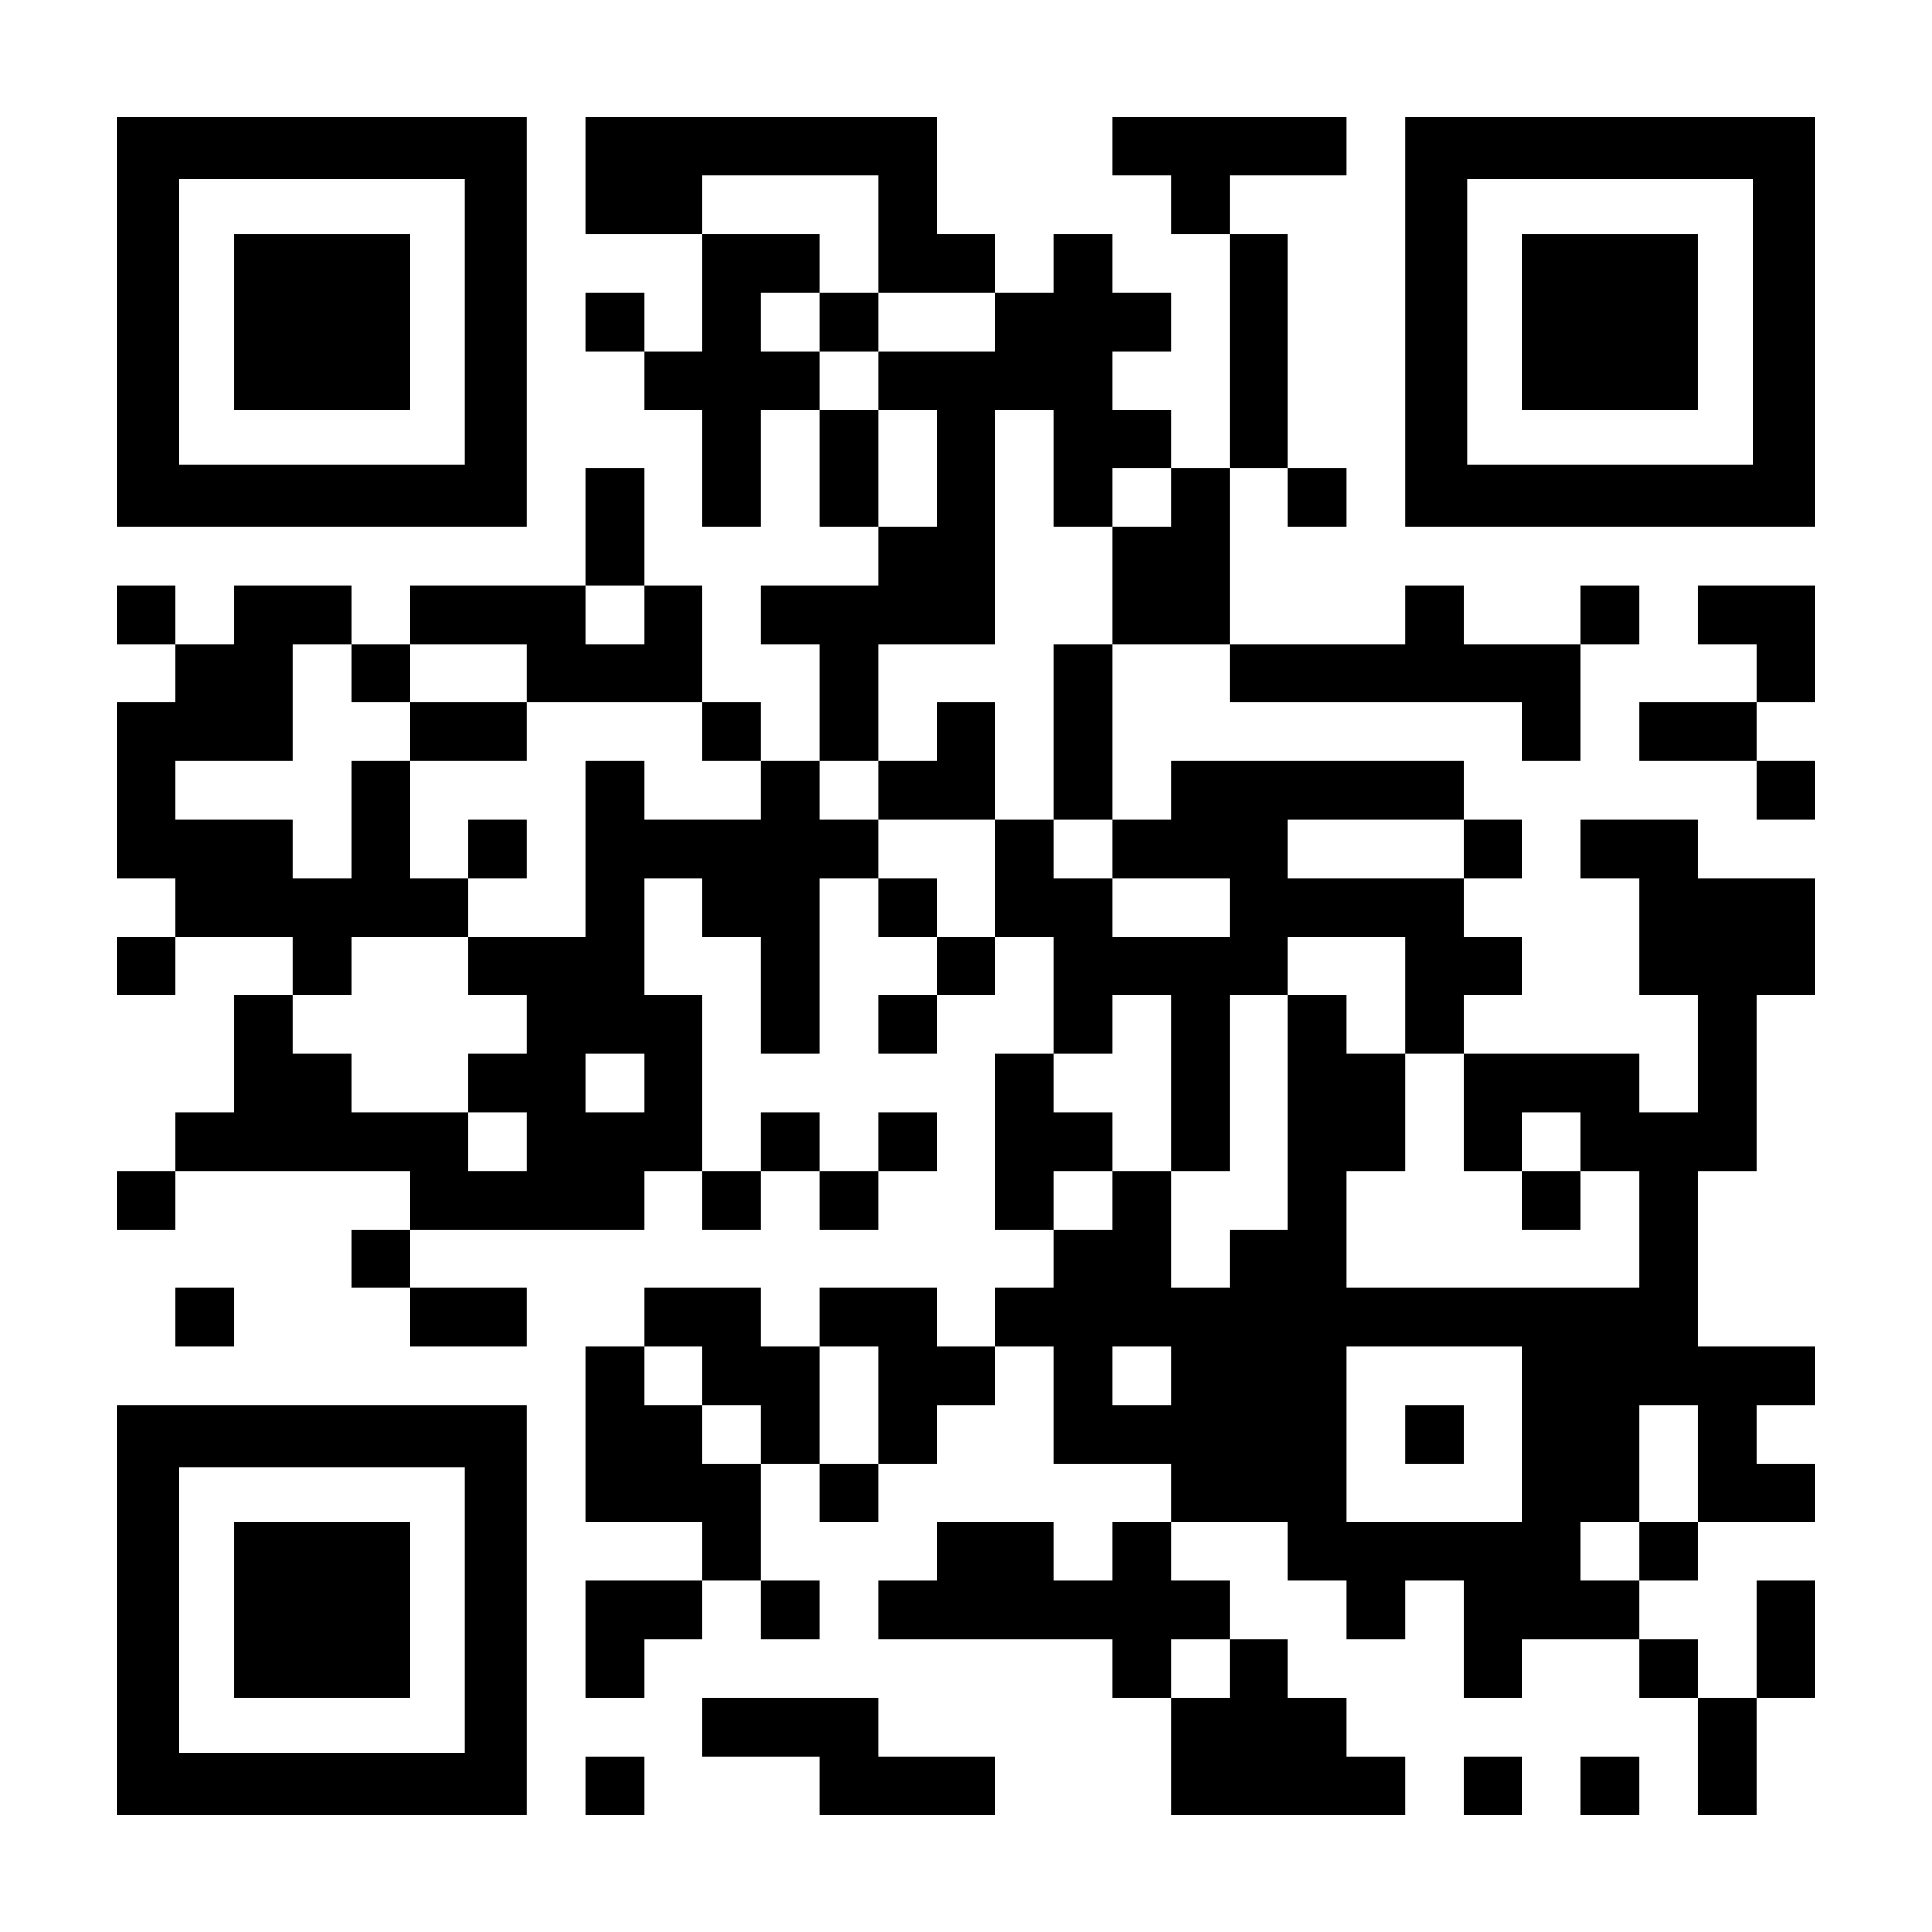 <?xml version="1.0" encoding="UTF-8" standalone="yes"?>
<svg version="1.0" xmlns="http://www.w3.org/2000/svg" width="1155px" height="1155px" viewBox="0 0 1155 1155" preserveAspectRatio="xMidYMid meet">
  <g transform="translate(0,1155) scale(0.1,-0.1)" fill="#000000" stroke="none">
    <path d="M700 9625 l0 -1225 1225 0 1225 0 0 1225 0 1225 -1225 0 -1225 0 0
-1225z m2080 0 l0 -855 -855 0 -855 0 0 855 0 855 855 0 855 0 0 -855z"/>
    <path d="M1400 9625 l0 -525 525 0 525 0 0 525 0 525 -525 0 -525 0 0 -525z"/>
    <path d="M3500 10500 l0 -350 350 0 350 0 0 -350 0 -350 -175 0 -175 0 0 175
0 175 -175 0 -175 0 0 -175 0 -175 175 0 175 0 0 -175 0 -175 175 0 175 0 0
-350 0 -350 175 0 175 0 0 350 0 350 175 0 175 0 0 -350 0 -350 175 0 175 0 0
-175 0 -175 -350 0 -350 0 0 -175 0 -175 175 0 175 0 0 -350 0 -350 -175 0
-175 0 0 175 0 175 -175 0 -175 0 0 350 0 350 -175 0 -175 0 0 350 0 350 -175
0 -175 0 0 -350 0 -350 -525 0 -525 0 0 -175 0 -175 -175 0 -175 0 0 175 0
175 -350 0 -350 0 0 -175 0 -175 -175 0 -175 0 0 175 0 175 -175 0 -175 0 0
-175 0 -175 175 0 175 0 0 -175 0 -175 -175 0 -175 0 0 -525 0 -525 175 0 175
0 0 -175 0 -175 -175 0 -175 0 0 -175 0 -175 175 0 175 0 0 175 0 175 350 0
350 0 0 -175 0 -175 -175 0 -175 0 0 -350 0 -350 -175 0 -175 0 0 -175 0 -175
-175 0 -175 0 0 -175 0 -175 175 0 175 0 0 175 0 175 700 0 700 0 0 -175 0
-175 -175 0 -175 0 0 -175 0 -175 175 0 175 0 0 -175 0 -175 350 0 350 0 0
175 0 175 -350 0 -350 0 0 175 0 175 700 0 700 0 0 175 0 175 175 0 175 0 0
-175 0 -175 175 0 175 0 0 175 0 175 175 0 175 0 0 -175 0 -175 175 0 175 0 0
175 0 175 175 0 175 0 0 175 0 175 -175 0 -175 0 0 -175 0 -175 -175 0 -175 0
0 175 0 175 -175 0 -175 0 0 -175 0 -175 -175 0 -175 0 0 525 0 525 -175 0
-175 0 0 350 0 350 175 0 175 0 0 -175 0 -175 175 0 175 0 0 -350 0 -350 175
0 175 0 0 525 0 525 175 0 175 0 0 -175 0 -175 175 0 175 0 0 -175 0 -175
-175 0 -175 0 0 -175 0 -175 175 0 175 0 0 175 0 175 175 0 175 0 0 175 0 175
175 0 175 0 0 -350 0 -350 -175 0 -175 0 0 -525 0 -525 175 0 175 0 0 -175 0
-175 -175 0 -175 0 0 -175 0 -175 -175 0 -175 0 0 175 0 175 -350 0 -350 0 0
-175 0 -175 -175 0 -175 0 0 175 0 175 -350 0 -350 0 0 -175 0 -175 -175 0
-175 0 0 -525 0 -525 350 0 350 0 0 -175 0 -175 -350 0 -350 0 0 -350 0 -350
175 0 175 0 0 175 0 175 175 0 175 0 0 175 0 175 175 0 175 0 0 -175 0 -175
175 0 175 0 0 175 0 175 -175 0 -175 0 0 350 0 350 175 0 175 0 0 -175 0 -175
175 0 175 0 0 175 0 175 175 0 175 0 0 175 0 175 175 0 175 0 0 175 0 175 175
0 175 0 0 -350 0 -350 350 0 350 0 0 -175 0 -175 -175 0 -175 0 0 -175 0 -175
-175 0 -175 0 0 175 0 175 -350 0 -350 0 0 -175 0 -175 -175 0 -175 0 0 -175
0 -175 700 0 700 0 0 -175 0 -175 175 0 175 0 0 -350 0 -350 700 0 700 0 0
175 0 175 -175 0 -175 0 0 175 0 175 -175 0 -175 0 0 175 0 175 -175 0 -175 0
0 175 0 175 -175 0 -175 0 0 175 0 175 350 0 350 0 0 -175 0 -175 175 0 175 0
0 -175 0 -175 175 0 175 0 0 175 0 175 175 0 175 0 0 -350 0 -350 175 0 175 0
0 175 0 175 350 0 350 0 0 -175 0 -175 175 0 175 0 0 -350 0 -350 175 0 175 0
0 350 0 350 175 0 175 0 0 350 0 350 -175 0 -175 0 0 -350 0 -350 -175 0 -175
0 0 175 0 175 -175 0 -175 0 0 175 0 175 175 0 175 0 0 175 0 175 350 0 350 0
0 175 0 175 -175 0 -175 0 0 175 0 175 175 0 175 0 0 175 0 175 -350 0 -350 0
0 525 0 525 175 0 175 0 0 525 0 525 175 0 175 0 0 350 0 350 -350 0 -350 0 0
175 0 175 -350 0 -350 0 0 -175 0 -175 175 0 175 0 0 -350 0 -350 175 0 175 0
0 -350 0 -350 -175 0 -175 0 0 175 0 175 -525 0 -525 0 0 175 0 175 175 0 175
0 0 175 0 175 -175 0 -175 0 0 175 0 175 175 0 175 0 0 175 0 175 -175 0 -175
0 0 175 0 175 -875 0 -875 0 0 -175 0 -175 -175 0 -175 0 0 525 0 525 350 0
350 0 0 -175 0 -175 875 0 875 0 0 -175 0 -175 175 0 175 0 0 350 0 350 175 0
175 0 0 175 0 175 -175 0 -175 0 0 -175 0 -175 -350 0 -350 0 0 175 0 175
-175 0 -175 0 0 -175 0 -175 -525 0 -525 0 0 525 0 525 175 0 175 0 0 -175 0
-175 175 0 175 0 0 175 0 175 -175 0 -175 0 0 700 0 700 -175 0 -175 0 0 175
0 175 350 0 350 0 0 175 0 175 -700 0 -700 0 0 -175 0 -175 175 0 175 0 0
-175 0 -175 175 0 175 0 0 -700 0 -700 -175 0 -175 0 0 175 0 175 -175 0 -175
0 0 175 0 175 175 0 175 0 0 175 0 175 -175 0 -175 0 0 175 0 175 -175 0 -175
0 0 -175 0 -175 -175 0 -175 0 0 175 0 175 -175 0 -175 0 0 350 0 350 -1050 0
-1050 0 0 -350z m1750 -350 l0 -350 350 0 350 0 0 -175 0 -175 -350 0 -350 0
0 -175 0 -175 175 0 175 0 0 -350 0 -350 -175 0 -175 0 0 350 0 350 -175 0
-175 0 0 175 0 175 -175 0 -175 0 0 175 0 175 175 0 175 0 0 175 0 175 -350 0
-350 0 0 175 0 175 525 0 525 0 0 -350z m1050 -1400 l0 -350 175 0 175 0 0
175 0 175 175 0 175 0 0 -175 0 -175 -175 0 -175 0 0 -350 0 -350 -175 0 -175
0 0 -525 0 -525 175 0 175 0 0 -175 0 -175 350 0 350 0 0 -175 0 -175 -350 0
-350 0 0 175 0 175 -175 0 -175 0 0 175 0 175 -175 0 -175 0 0 -350 0 -350
-175 0 -175 0 0 175 0 175 -175 0 -175 0 0 175 0 175 -175 0 -175 0 0 175 0
175 175 0 175 0 0 350 0 350 350 0 350 0 0 700 0 700 175 0 175 0 0 -350z
m-2450 -875 l0 -175 -175 0 -175 0 0 175 0 175 175 0 175 0 0 -175z m-1750
-350 l0 -175 175 0 175 0 0 175 0 175 350 0 350 0 0 -175 0 -175 525 0 525 0
0 -175 0 -175 175 0 175 0 0 -175 0 -175 -350 0 -350 0 0 175 0 175 -175 0
-175 0 0 -525 0 -525 -350 0 -350 0 0 -175 0 -175 175 0 175 0 0 -175 0 -175
-175 0 -175 0 0 -175 0 -175 175 0 175 0 0 -175 0 -175 -175 0 -175 0 0 175 0
175 -350 0 -350 0 0 175 0 175 -175 0 -175 0 0 175 0 175 175 0 175 0 0 175 0
175 350 0 350 0 0 175 0 175 -175 0 -175 0 0 350 0 350 -175 0 -175 0 0 -350
0 -350 -175 0 -175 0 0 175 0 175 -350 0 -350 0 0 175 0 175 350 0 350 0 0
350 0 350 175 0 175 0 0 -175z m6650 -1050 l0 -175 -525 0 -525 0 0 175 0 175
525 0 525 0 0 -175z m-350 -875 l0 -350 175 0 175 0 0 -350 0 -350 175 0 175
0 0 175 0 175 175 0 175 0 0 -175 0 -175 175 0 175 0 0 -350 0 -350 -875 0
-875 0 0 350 0 350 175 0 175 0 0 350 0 350 -175 0 -175 0 0 175 0 175 -175 0
-175 0 0 -700 0 -700 -175 0 -175 0 0 -175 0 -175 -175 0 -175 0 0 350 0 350
-175 0 -175 0 0 -175 0 -175 -175 0 -175 0 0 175 0 175 175 0 175 0 0 175 0
175 -175 0 -175 0 0 175 0 175 175 0 175 0 0 175 0 175 175 0 175 0 0 -525 0
-525 175 0 175 0 0 525 0 525 175 0 175 0 0 175 0 175 350 0 350 0 0 -350z
m-4550 -525 l0 -175 -175 0 -175 0 0 175 0 175 175 0 175 0 0 -175z m350
-1750 l0 -175 175 0 175 0 0 -175 0 -175 -175 0 -175 0 0 175 0 175 -175 0
-175 0 0 175 0 175 175 0 175 0 0 -175z m1050 -175 l0 -350 -175 0 -175 0 0
350 0 350 175 0 175 0 0 -350z m1750 175 l0 -175 -175 0 -175 0 0 175 0 175
175 0 175 0 0 -175z m2100 -350 l0 -525 -525 0 -525 0 0 525 0 525 525 0 525
0 0 -525z m1050 -175 l0 -350 -175 0 -175 0 0 -175 0 -175 -175 0 -175 0 0
175 0 175 175 0 175 0 0 350 0 350 175 0 175 0 0 -350z m-2800 -1225 l0 -175
-175 0 -175 0 0 175 0 175 175 0 175 0 0 -175z"/>
    <path d="M4900 9625 l0 -175 175 0 175 0 0 175 0 175 -175 0 -175 0 0 -175z"/>
    <path d="M5600 7175 l0 -175 -175 0 -175 0 0 -175 0 -175 350 0 350 0 0 350 0
350 -175 0 -175 0 0 -175z"/>
    <path d="M2450 7175 l0 -175 350 0 350 0 0 175 0 175 -350 0 -350 0 0 -175z"/>
    <path d="M2800 6475 l0 -175 175 0 175 0 0 175 0 175 -175 0 -175 0 0 -175z"/>
    <path d="M9100 4375 l0 -175 175 0 175 0 0 175 0 175 -175 0 -175 0 0 -175z"/>
    <path d="M8400 2975 l0 -175 175 0 175 0 0 175 0 175 -175 0 -175 0 0 -175z"/>
    <path d="M8400 9625 l0 -1225 1225 0 1225 0 0 1225 0 1225 -1225 0 -1225 0 0
-1225z m2080 0 l0 -855 -855 0 -855 0 0 855 0 855 855 0 855 0 0 -855z"/>
    <path d="M9100 9625 l0 -525 525 0 525 0 0 525 0 525 -525 0 -525 0 0 -525z"/>
    <path d="M10150 7875 l0 -175 175 0 175 0 0 -175 0 -175 -350 0 -350 0 0 -175
0 -175 350 0 350 0 0 -175 0 -175 175 0 175 0 0 175 0 175 -175 0 -175 0 0
175 0 175 175 0 175 0 0 350 0 350 -350 0 -350 0 0 -175z"/>
    <path d="M1050 3675 l0 -175 175 0 175 0 0 175 0 175 -175 0 -175 0 0 -175z"/>
    <path d="M700 1925 l0 -1225 1225 0 1225 0 0 1225 0 1225 -1225 0 -1225 0 0
-1225z m2080 0 l0 -855 -855 0 -855 0 0 855 0 855 855 0 855 0 0 -855z"/>
    <path d="M1400 1925 l0 -525 525 0 525 0 0 525 0 525 -525 0 -525 0 0 -525z"/>
    <path d="M4200 1225 l0 -175 350 0 350 0 0 -175 0 -175 525 0 525 0 0 175 0
175 -350 0 -350 0 0 175 0 175 -525 0 -525 0 0 -175z"/>
    <path d="M3500 875 l0 -175 175 0 175 0 0 175 0 175 -175 0 -175 0 0 -175z"/>
    <path d="M8750 875 l0 -175 175 0 175 0 0 175 0 175 -175 0 -175 0 0 -175z"/>
    <path d="M9450 875 l0 -175 175 0 175 0 0 175 0 175 -175 0 -175 0 0 -175z"/>
  </g>
</svg>